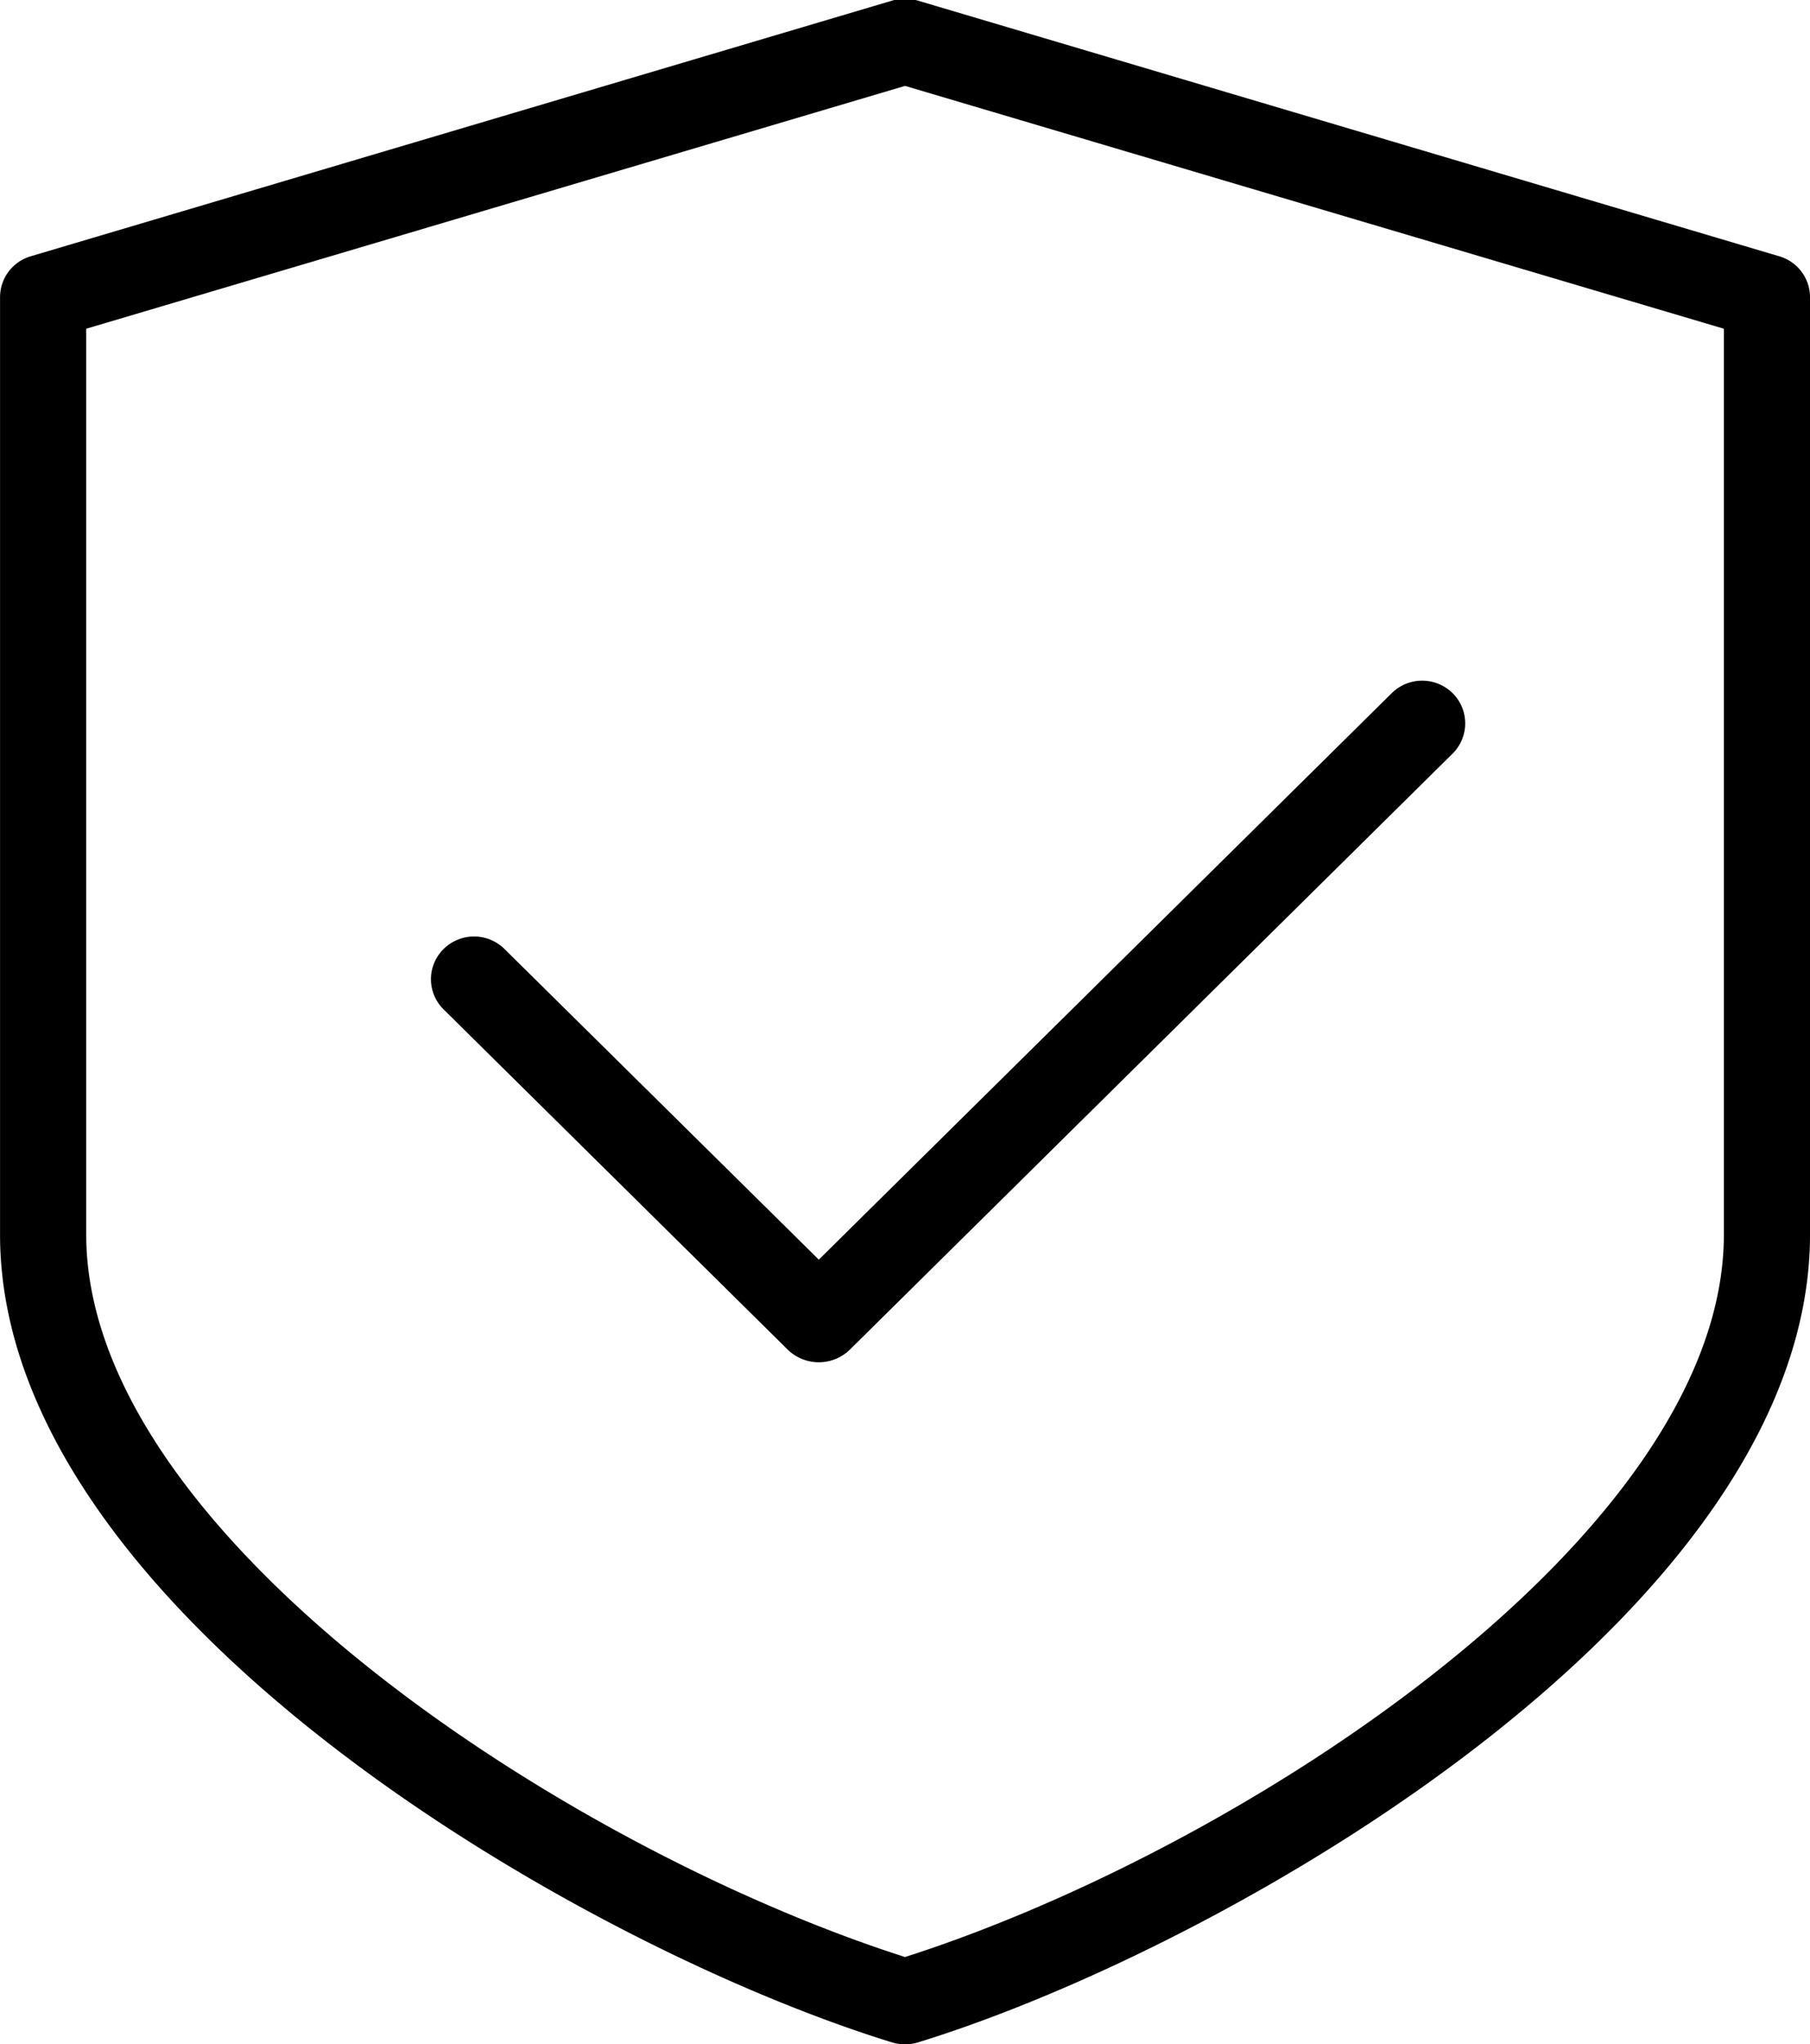 <svg viewBox="0 0 39 44.03" height="44.03" width="39" xmlns="http://www.w3.org/2000/svg">
  <defs>
    <style>
      .cls-1 {
        fill-rule: evenodd;
      }
    </style>
  </defs>
  <path transform="translate(-425 -8957.97)" d="M456.3,8972.9a0.933,0.933,0,0,0-1.313,0l-12.344,12.2-6.772-6.69a0.933,0.933,0,0,0-1.313,0,0.912,0.912,0,0,0,0,1.3l7.427,7.34a0.961,0.961,0,0,0,1.315,0l13-12.85A0.916,0.916,0,0,0,456.3,8972.9Zm7.038-9.41-18.572-5.51a0.962,0.962,0,0,0-.532,0l-18.573,5.51a0.919,0.919,0,0,0-.66.88v20.19c0,8.12,12.521,15.34,19.224,17.4a0.969,0.969,0,0,0,.551,0c6.7-2.06,19.224-9.28,19.224-17.4v-20.19A0.918,0.918,0,0,0,463.337,8963.49Zm-1.194,21.07c0,6.45-10.331,13.22-17.643,15.56-7.312-2.34-17.643-9.11-17.643-15.56v-19.51l17.643-5.23,17.643,5.23v19.51Z" class="cls-1" data-name="Forma 1" id="Forma_1"></path>
</svg>